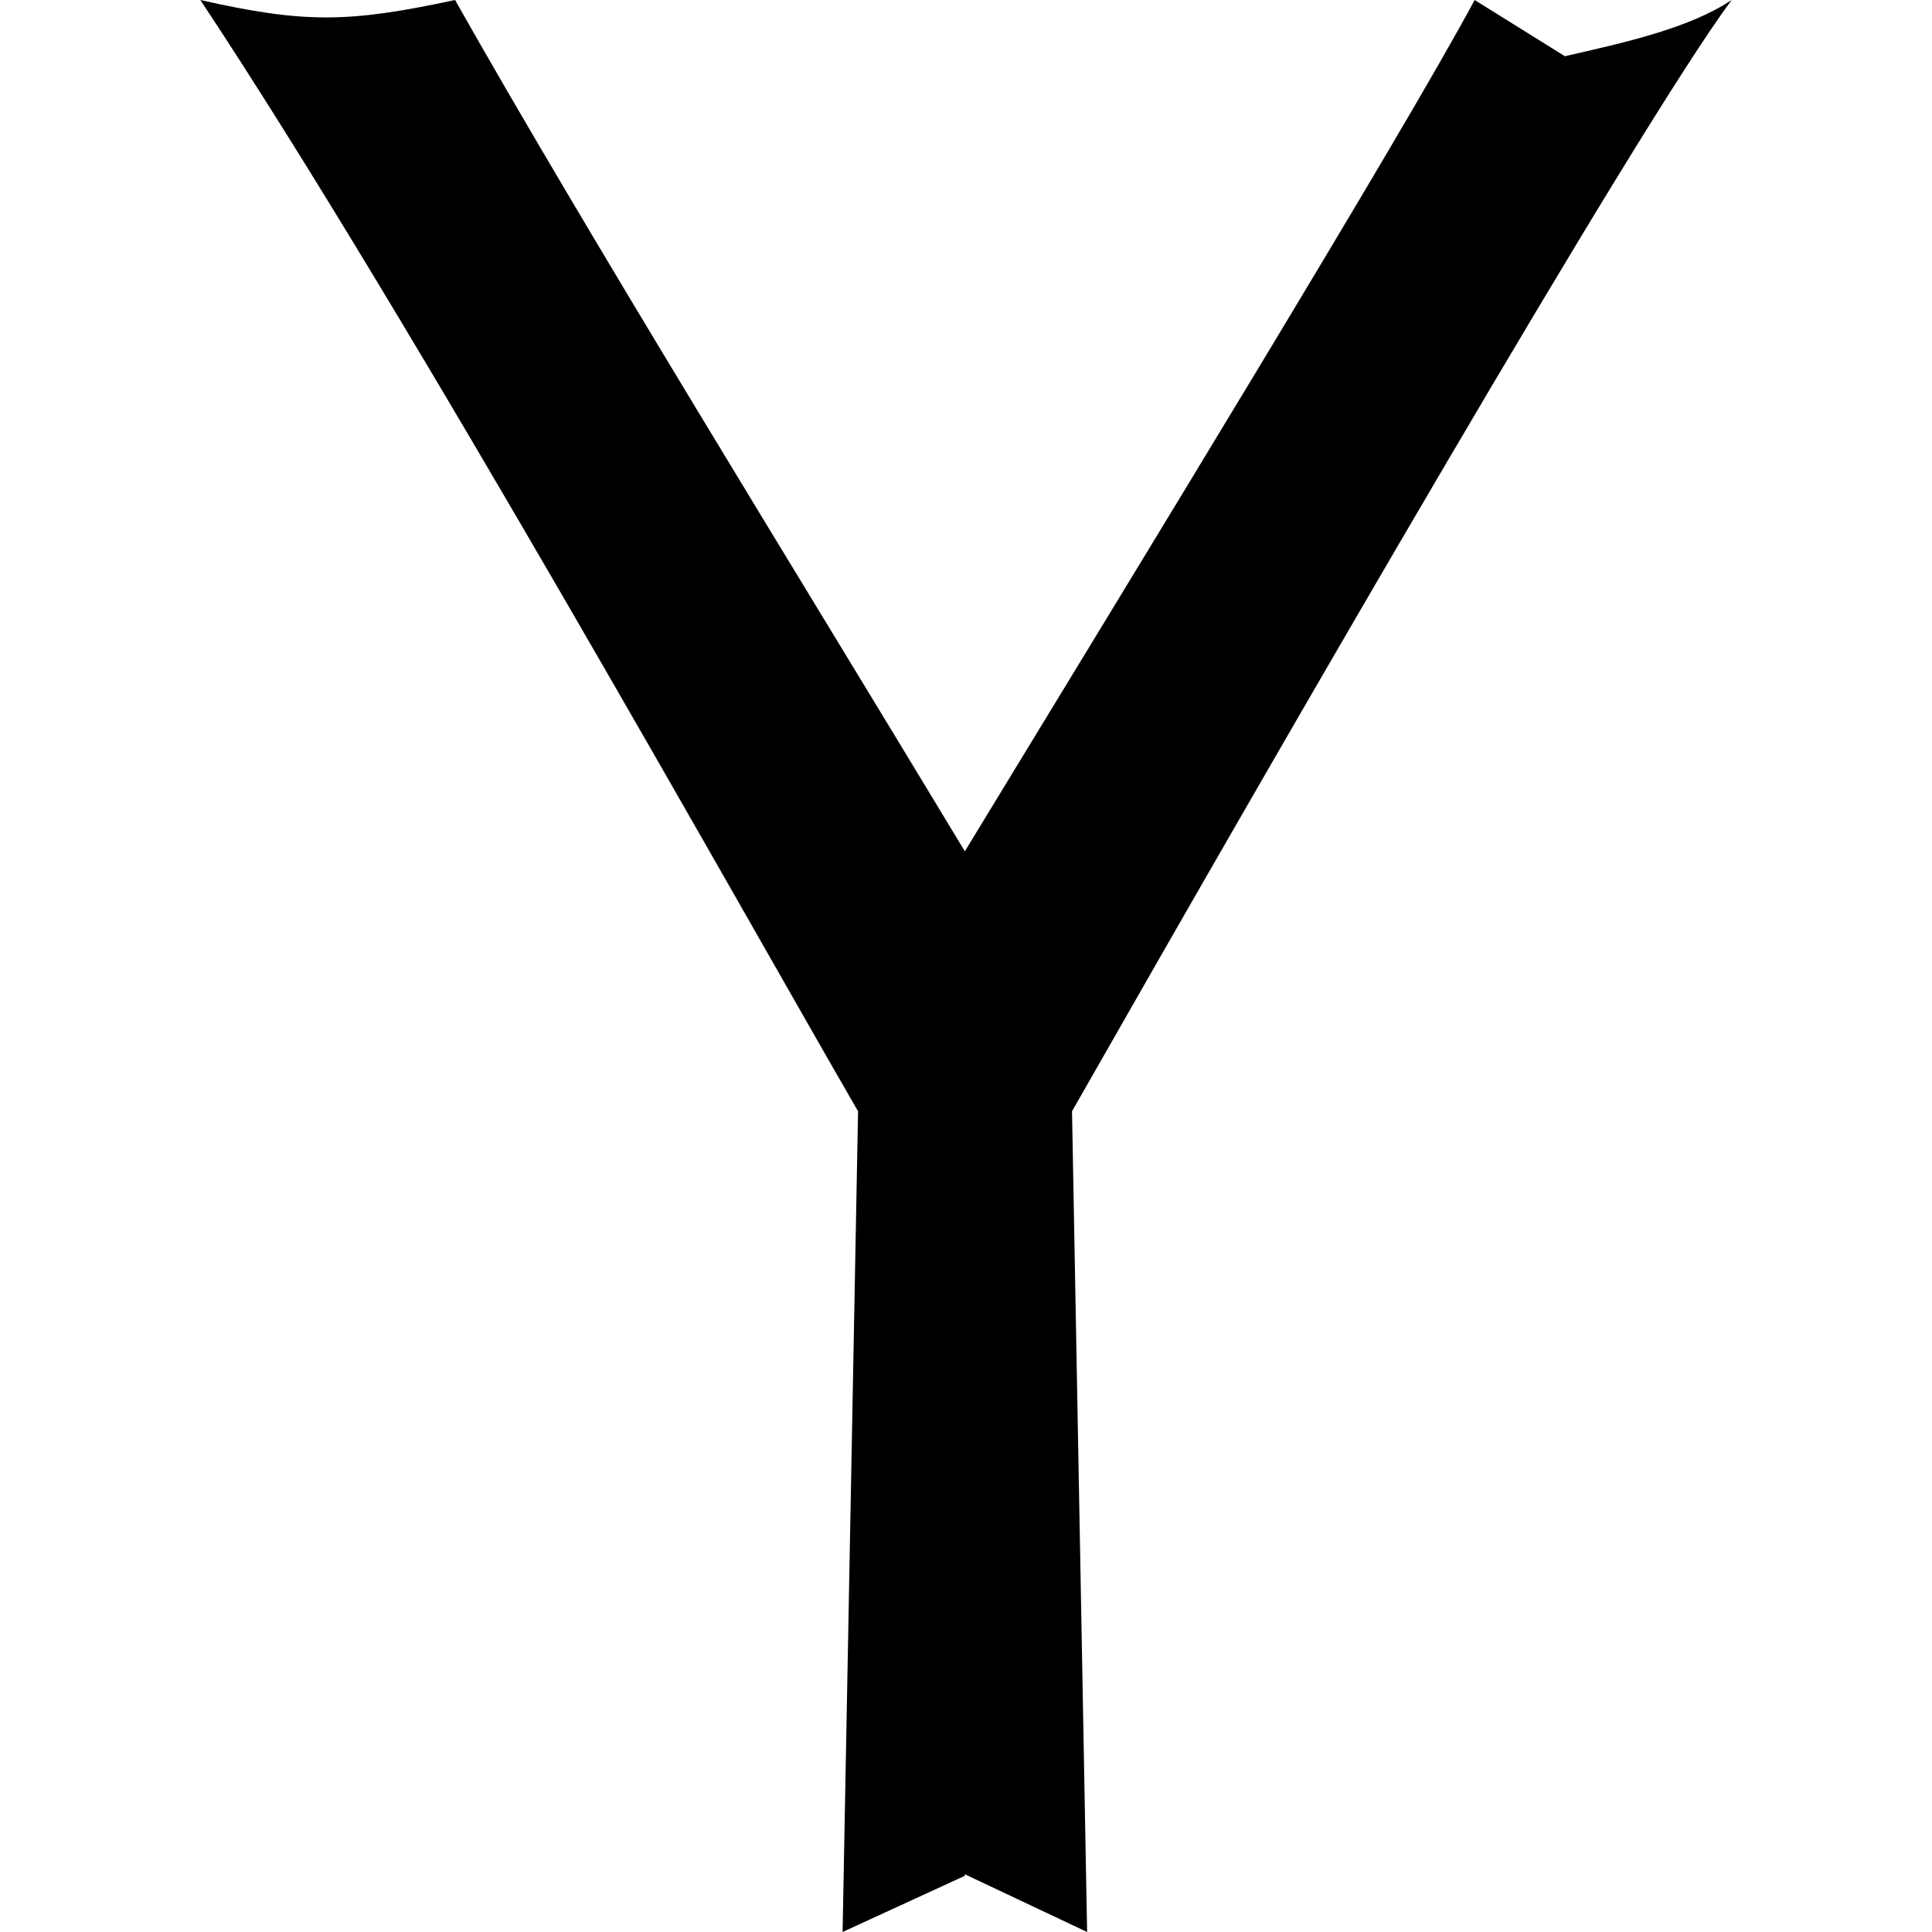 <!-- Generated by IcoMoon.io -->
<svg version="1.1" xmlns="http://www.w3.org/2000/svg" width="32" height="32" viewBox="0 0 32 32">
<title>yahoo</title>
<path d="M17.756 18.406v0c3.519-6.175 9.331-16.25 10.925-18.406-0.7 0.469-1.775 0.706-2.762 0.931l-1.494-0.931c-1.2 2.237-5.625 9.469-8.444 14.1-2.856-4.731-6.237-10.194-8.444-14.1-1.75 0.375-2.475 0.394-4.219 0v0 0c0 0 0 0 0 0v0c3.463 5.213 9.006 15.144 10.894 18.406v0l-0.256 13.594 2.025-0.931v-0.025l2.025 0.956-0.25-13.594z"></path>
</svg>
